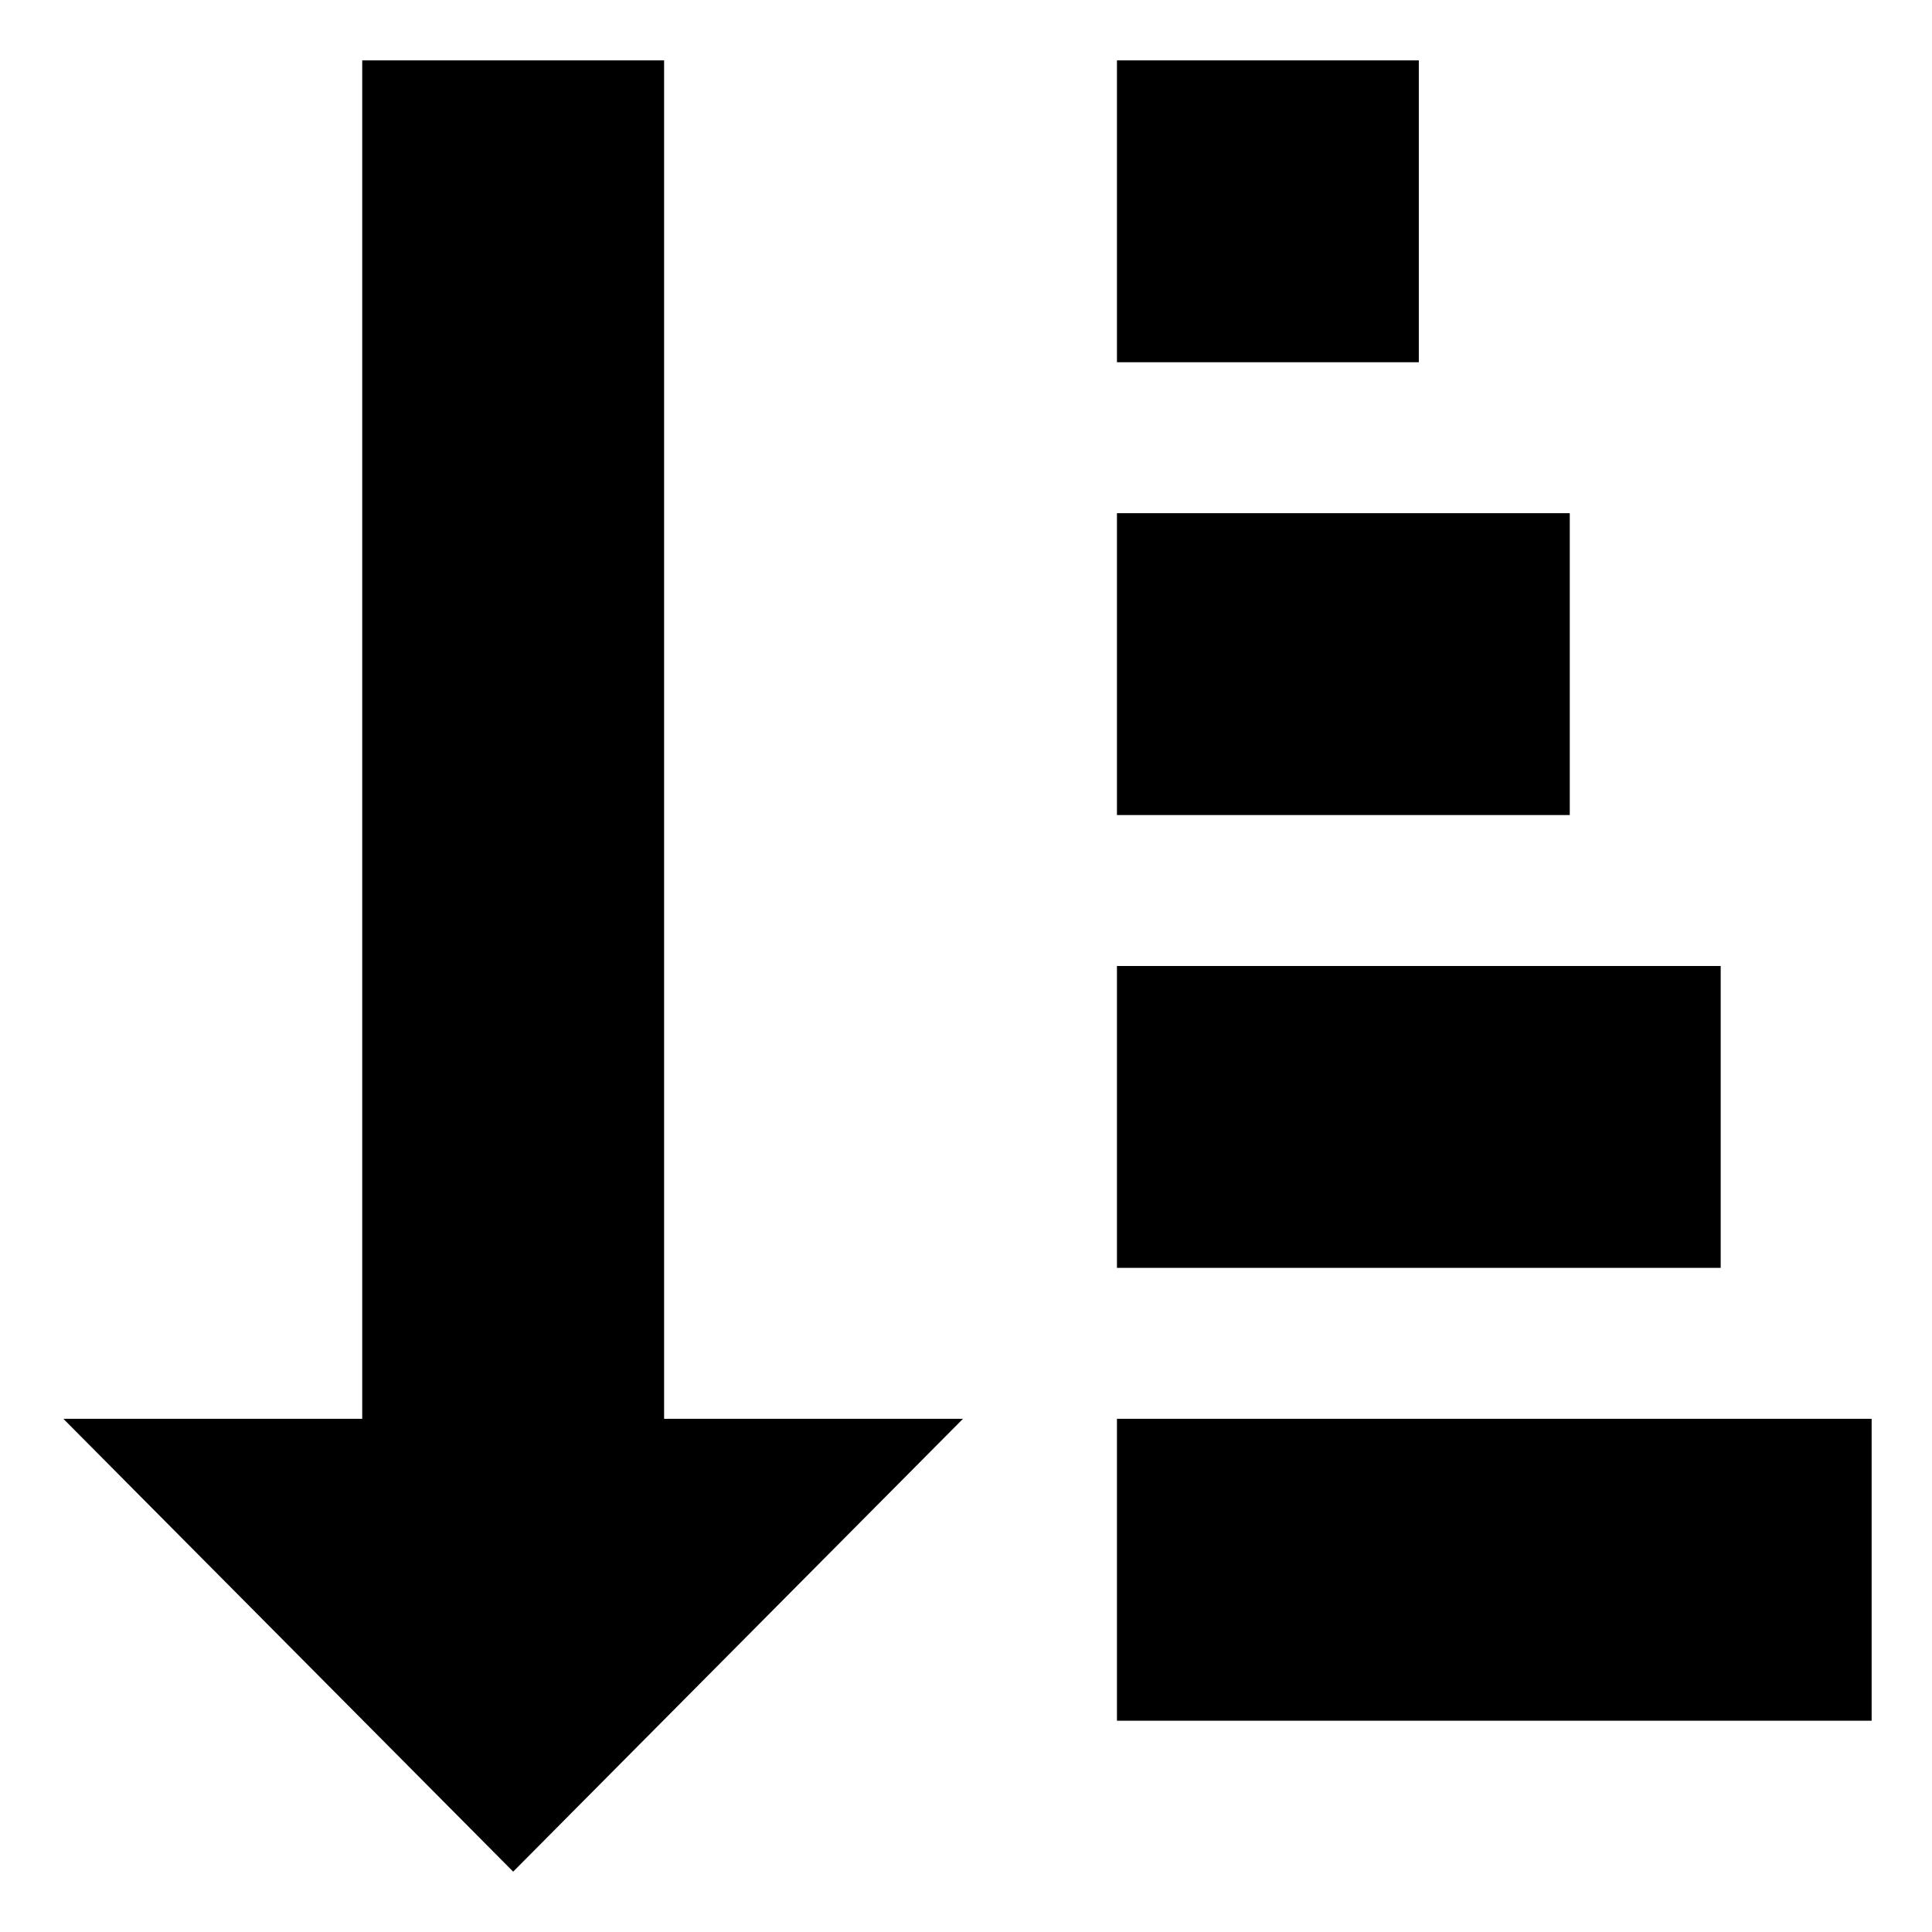 <svg xmlns="http://www.w3.org/2000/svg" viewBox="0 0 100 100">
  <path d="M3.281 73.438l23.281 23.438 23.281-23.438h-15.469v-70.313h-15.625v70.313h-15.469zM57.813 89.063v-15.625h39.063v15.625h-39.063zM57.813 65.625v-15.625h31.25v15.625h-31.25zM57.813 42.188v-15.625h23.438v15.625h-23.438zM57.813 18.75v-15.625h15.625v15.625h-15.625z" fill="#000000"/>
</svg>
